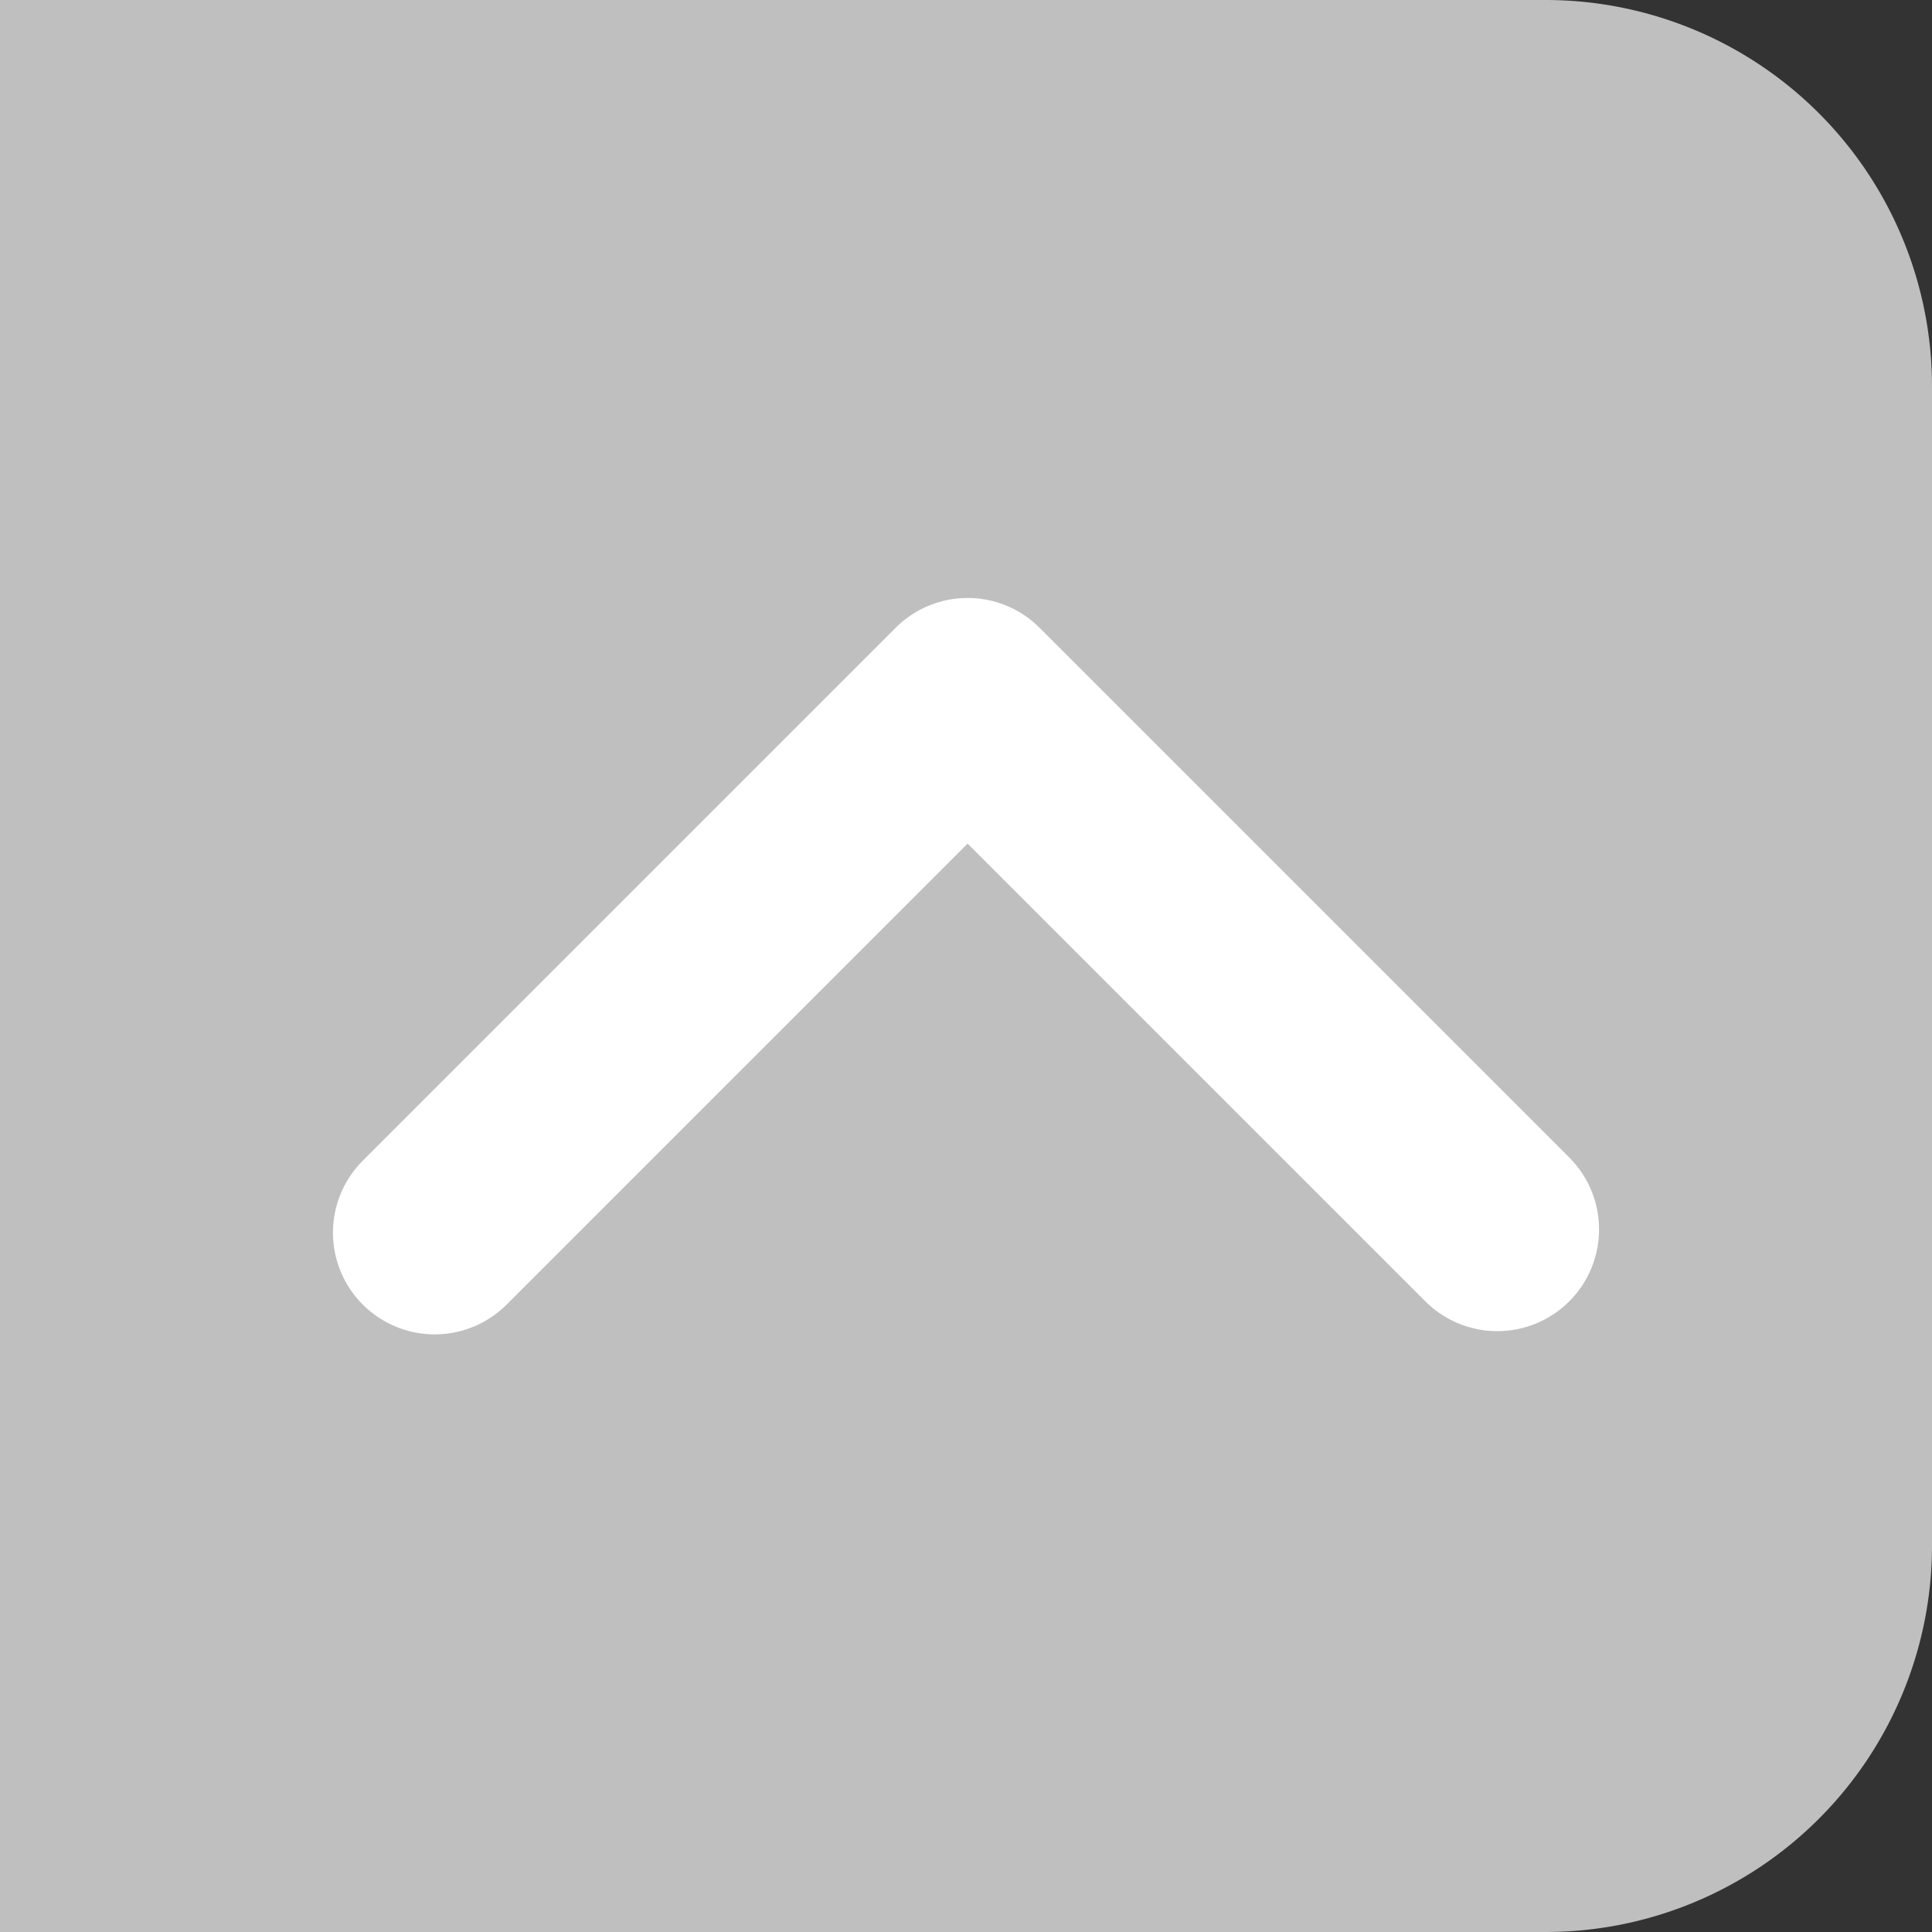 <svg xmlns="http://www.w3.org/2000/svg" width="60" height="60"  xmlns:v="https://vecta.io/nano"><rect width="100%" height="100%" fill="#333333" stroke="none"/><defs><clipPath id="A"><path d="M10.34 18.57h39.32v22.87H10.34z" fill="none"/></clipPath></defs><path d="M48,0A12,12,0,0,1,60,12V48A12,12,0,0,1,48,60H0V0Z" fill="#bfbfbf"/><g clip-path="url(#A)"><path d="M46.5 38.18L30.05 21.73 13.5 38.28" fill="none" stroke="#fff" stroke-linecap="round" stroke-linejoin="round" stroke-width="6.32"/></g></svg>